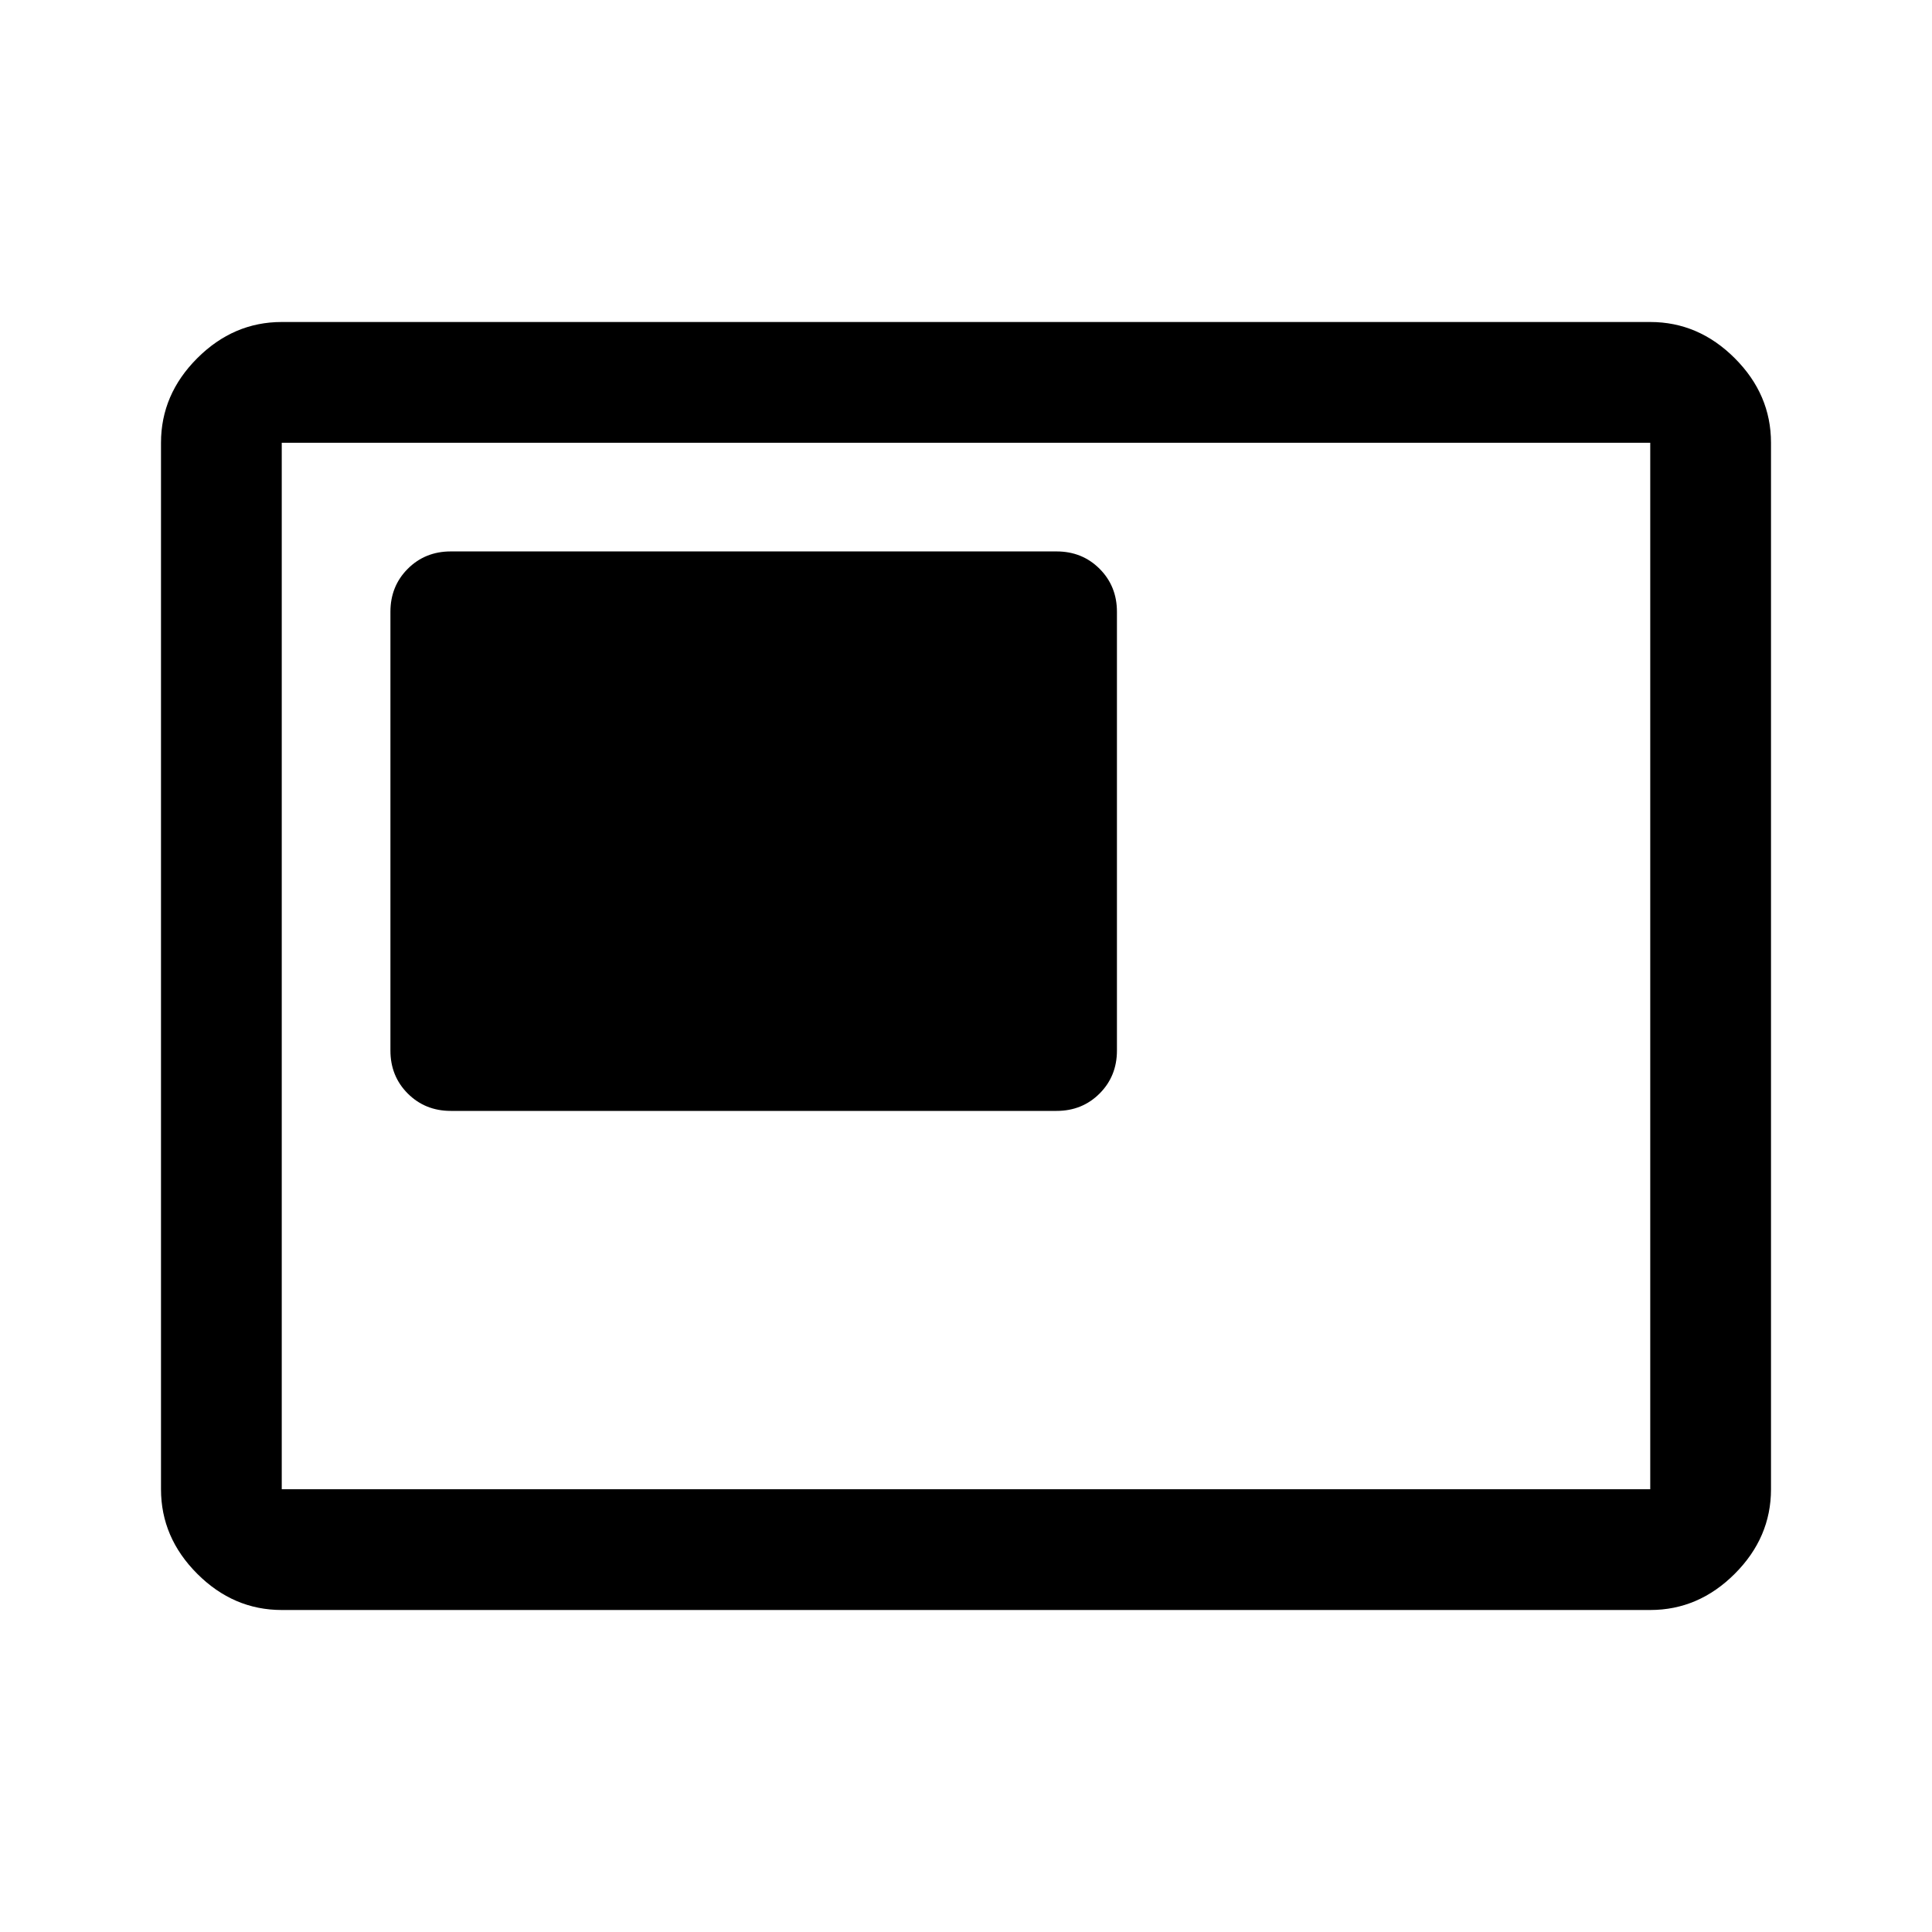 <svg xmlns="http://www.w3.org/2000/svg" width="48" height="48" viewBox="0 -960 960 960"><path d="M224-408h301q12.75 0 21.375-8.625T555-438v-218q0-12.75-8.625-21.375T525-686H224q-12.75 0-21.375 8.625T194-656v218q0 12.75 8.625 21.375T224-408Zm-84 248q-24 0-42-18t-18-42v-520q0-24 18-42t42-18h680q24 0 42 18t18 42v520q0 24-18 42t-42 18H140Zm0-60h680v-520H140v520Zm0 0v-520 520Z"/></svg>